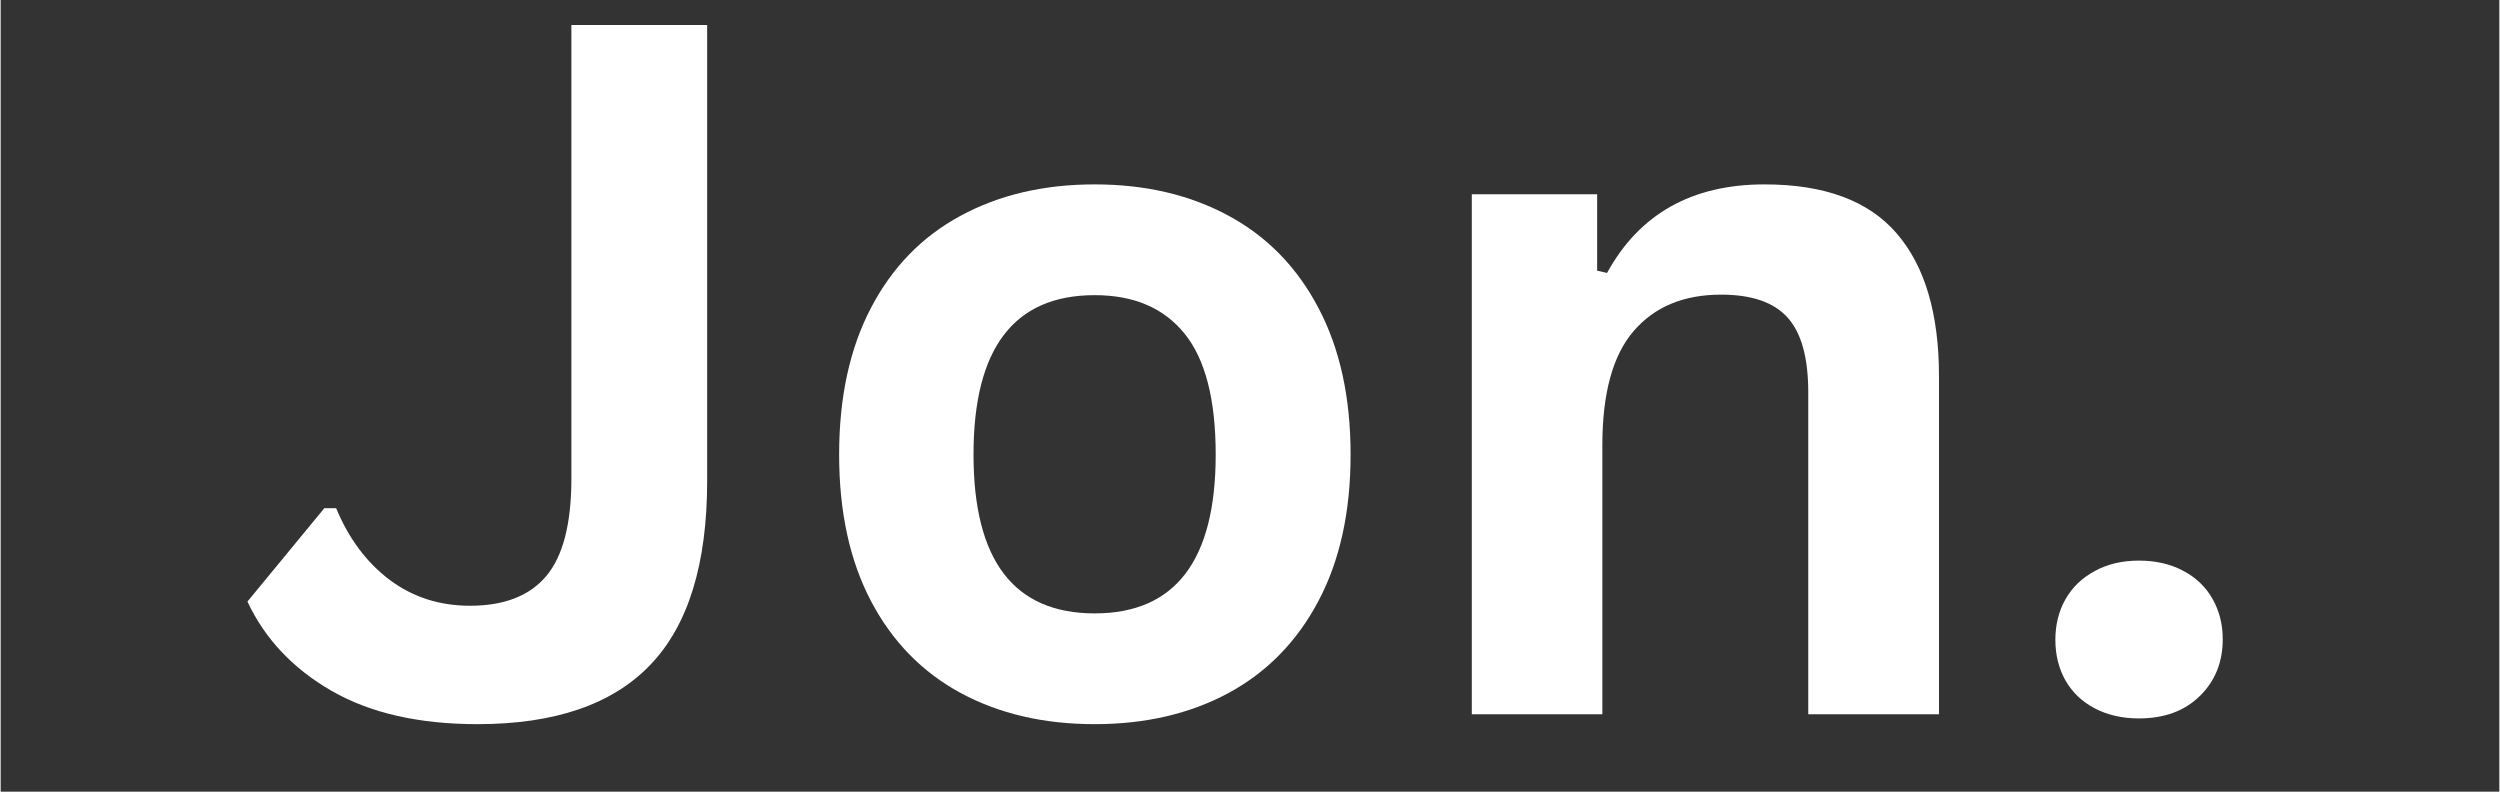 <svg xmlns="http://www.w3.org/2000/svg" xmlns:xlink="http://www.w3.org/1999/xlink" width="300" zoomAndPan="magnify" viewBox="0 0 224.88 71.25" height="95" preserveAspectRatio="xMidYMid meet"><rect x="0" y="0" width="224.88" height="71.25" fill="#333333" stroke="none"/><defs><g></g></defs><g fill="#ffffff" fill-opacity="1"><g transform="translate(21.193, 64.283)"><g><path d="M 21.719 0.891 C 16.457 0.891 12.086 -0.102 8.609 -2.094 C 5.129 -4.094 2.598 -6.773 1.016 -10.141 L 7.938 -18.547 L 9 -18.547 C 10.125 -15.828 11.723 -13.68 13.797 -12.109 C 15.879 -10.547 18.297 -9.766 21.047 -9.766 C 24.129 -9.766 26.422 -10.66 27.922 -12.453 C 29.422 -14.242 30.172 -17.164 30.172 -21.219 L 30.172 -62.031 L 42.391 -62.031 L 42.391 -21 C 42.391 -13.508 40.68 -7.988 37.266 -4.438 C 33.859 -0.883 28.676 0.891 21.719 0.891 Z M 21.719 0.891 "></path></g></g></g><g fill="#ffffff" fill-opacity="1"><g transform="translate(71.259, 64.283)"><g><path d="M 27.203 0.891 C 22.617 0.891 18.594 -0.047 15.125 -1.922 C 11.656 -3.805 8.969 -6.566 7.062 -10.203 C 5.156 -13.836 4.203 -18.227 4.203 -23.375 C 4.203 -28.52 5.156 -32.914 7.062 -36.562 C 8.969 -40.219 11.656 -42.984 15.125 -44.859 C 18.594 -46.742 22.617 -47.688 27.203 -47.688 C 31.773 -47.688 35.797 -46.742 39.266 -44.859 C 42.734 -42.984 45.426 -40.219 47.344 -36.562 C 49.27 -32.914 50.234 -28.52 50.234 -23.375 C 50.234 -18.227 49.27 -13.836 47.344 -10.203 C 45.426 -6.566 42.734 -3.805 39.266 -1.922 C 35.797 -0.047 31.773 0.891 27.203 0.891 Z M 27.203 -9.078 C 34.461 -9.078 38.094 -13.844 38.094 -23.375 C 38.094 -28.32 37.16 -31.945 35.297 -34.25 C 33.43 -36.562 30.734 -37.719 27.203 -37.719 C 19.93 -37.719 16.297 -32.938 16.297 -23.375 C 16.297 -13.844 19.93 -9.078 27.203 -9.078 Z M 27.203 -9.078 "></path></g></g></g><g fill="#ffffff" fill-opacity="1"><g transform="translate(125.652, 64.283)"><g><path d="M 6.75 0 L 6.75 -46.797 L 18.031 -46.797 L 18.031 -39.922 L 18.922 -39.719 C 21.836 -45.031 26.562 -47.688 33.094 -47.688 C 38.5 -47.688 42.469 -46.211 45 -43.266 C 47.531 -40.328 48.797 -36.047 48.797 -30.422 L 48.797 0 L 37.031 0 L 37.031 -28.984 C 37.031 -32.086 36.41 -34.328 35.172 -35.703 C 33.93 -37.078 31.938 -37.766 29.188 -37.766 C 25.82 -37.766 23.195 -36.672 21.312 -34.484 C 19.438 -32.305 18.5 -28.883 18.5 -24.219 L 18.5 0 Z M 6.75 0 "></path></g></g></g><g fill="#ffffff" fill-opacity="1"><g transform="translate(180.47, 64.283)"><g><path d="M 11.969 0.375 C 10.469 0.375 9.145 0.07 8 -0.531 C 6.852 -1.133 5.973 -1.973 5.359 -3.047 C 4.754 -4.129 4.453 -5.348 4.453 -6.703 C 4.453 -8.055 4.754 -9.27 5.359 -10.344 C 5.973 -11.426 6.852 -12.273 8 -12.891 C 9.145 -13.516 10.469 -13.828 11.969 -13.828 C 13.488 -13.828 14.82 -13.52 15.969 -12.906 C 17.113 -12.301 17.988 -11.461 18.594 -10.391 C 19.207 -9.316 19.516 -8.102 19.516 -6.75 C 19.516 -4.688 18.828 -2.984 17.453 -1.641 C 16.086 -0.297 14.258 0.375 11.969 0.375 Z M 11.969 0.375 "></path></g></g></g></svg>